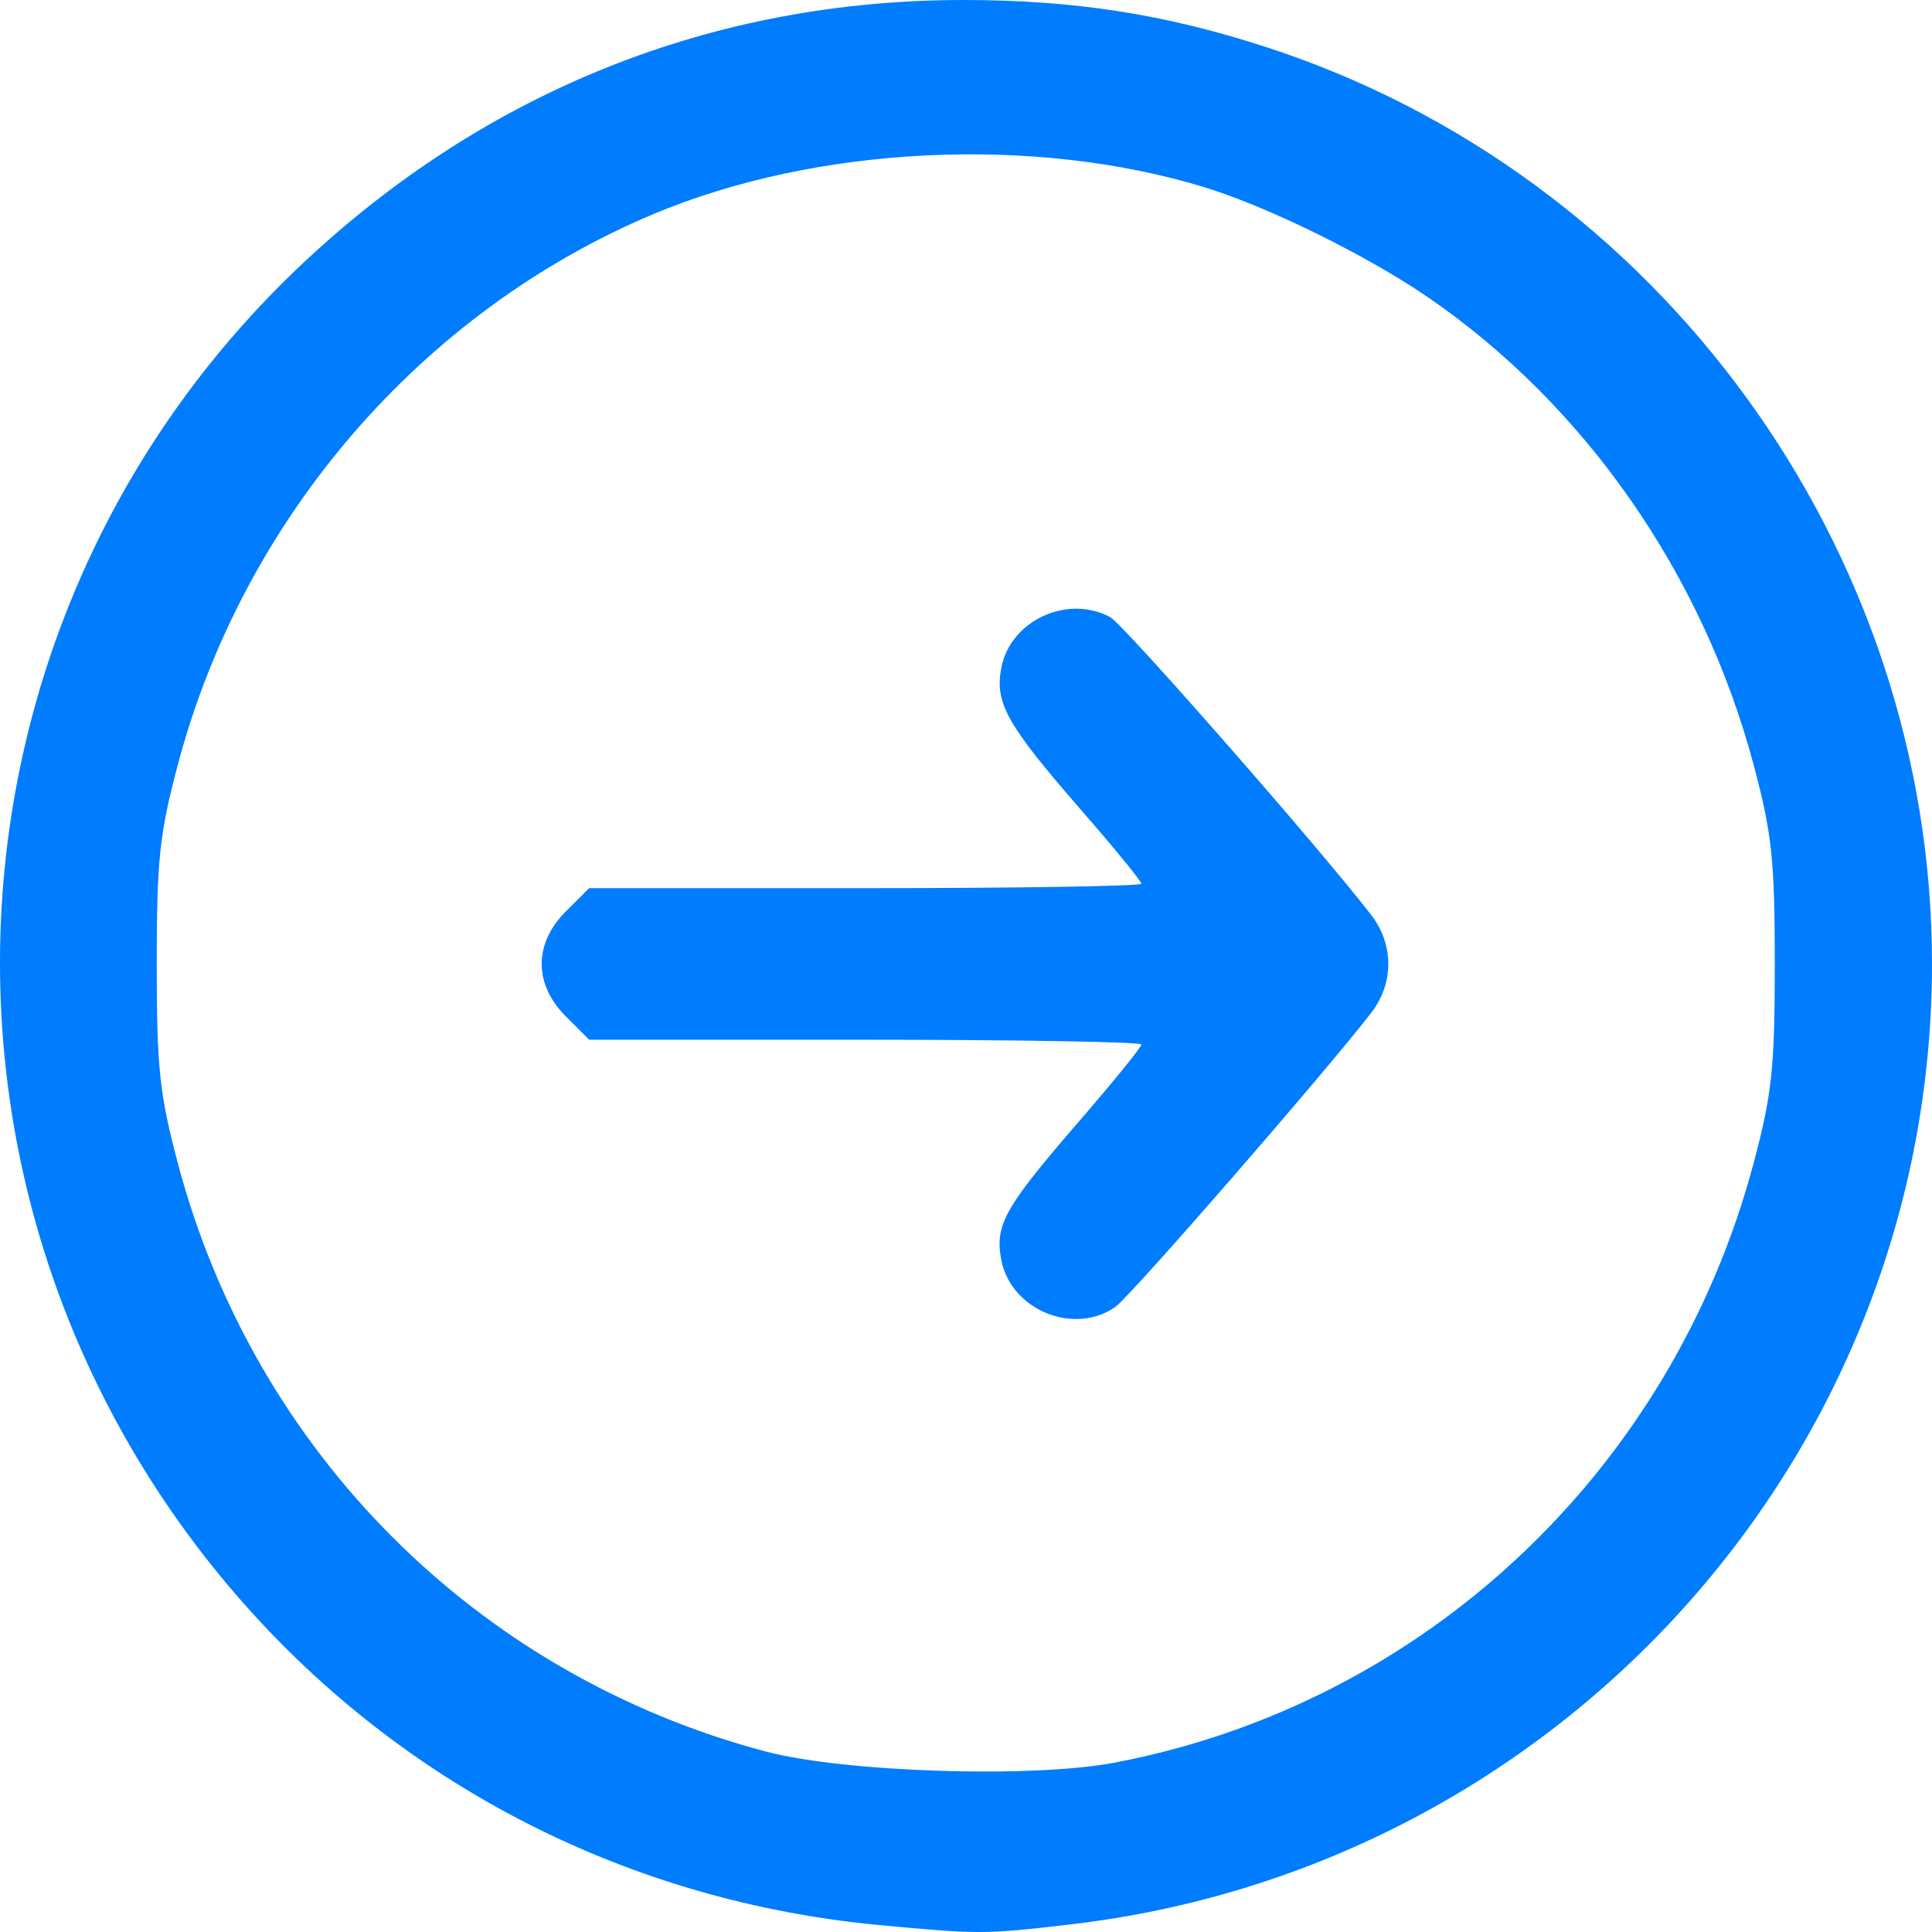 <svg width="24" height="24" viewBox="0 0 24 24" fill="none" xmlns="http://www.w3.org/2000/svg">
<path fill-rule="evenodd" clip-rule="evenodd" d="M13.286 23.907C19.384 23.202 24 18.061 24 11.974C24 6.821 20.615 2.166 15.717 0.581C14.47 0.177 13.356 0.003 11.997 3.70976e-05C8.871 -0.007 6.029 1.127 3.733 3.298C-0.689 7.481 -1.253 14.296 2.419 19.174C4.469 21.896 7.516 23.595 10.926 23.914C12.168 24.03 12.229 24.03 13.286 23.907ZM9.509 21.757C5.93 20.808 3.161 18.037 2.21 14.453C1.981 13.591 1.947 13.268 1.947 11.974C1.947 10.681 1.981 10.358 2.21 9.496C3.022 6.435 5.242 3.866 8.12 2.658C10.144 1.809 12.843 1.678 14.962 2.326C15.752 2.568 16.979 3.172 17.739 3.693C19.688 5.029 21.155 7.136 21.785 9.503C22.012 10.358 22.047 10.682 22.047 11.974C22.047 13.267 22.012 13.59 21.785 14.446C20.766 18.275 17.687 21.165 13.848 21.896C12.822 22.091 10.489 22.017 9.509 21.757ZM13.855 16.235C14.045 16.102 16.45 13.337 17.034 12.581C17.316 12.215 17.317 11.735 17.035 11.368C16.396 10.538 13.957 7.755 13.791 7.666C13.256 7.38 12.548 7.711 12.438 8.299C12.356 8.734 12.507 9.002 13.429 10.061C13.842 10.535 14.179 10.947 14.179 10.978C14.179 11.008 12.636 11.033 10.749 11.033L7.319 11.033L7.029 11.322C6.629 11.722 6.629 12.226 7.029 12.626L7.319 12.916L10.749 12.916C12.636 12.916 14.179 12.943 14.179 12.975C14.179 13.008 13.833 13.434 13.41 13.923C12.476 15.003 12.357 15.215 12.438 15.649C12.555 16.271 13.339 16.596 13.855 16.235Z" fill="#007CFF"/>
</svg>
